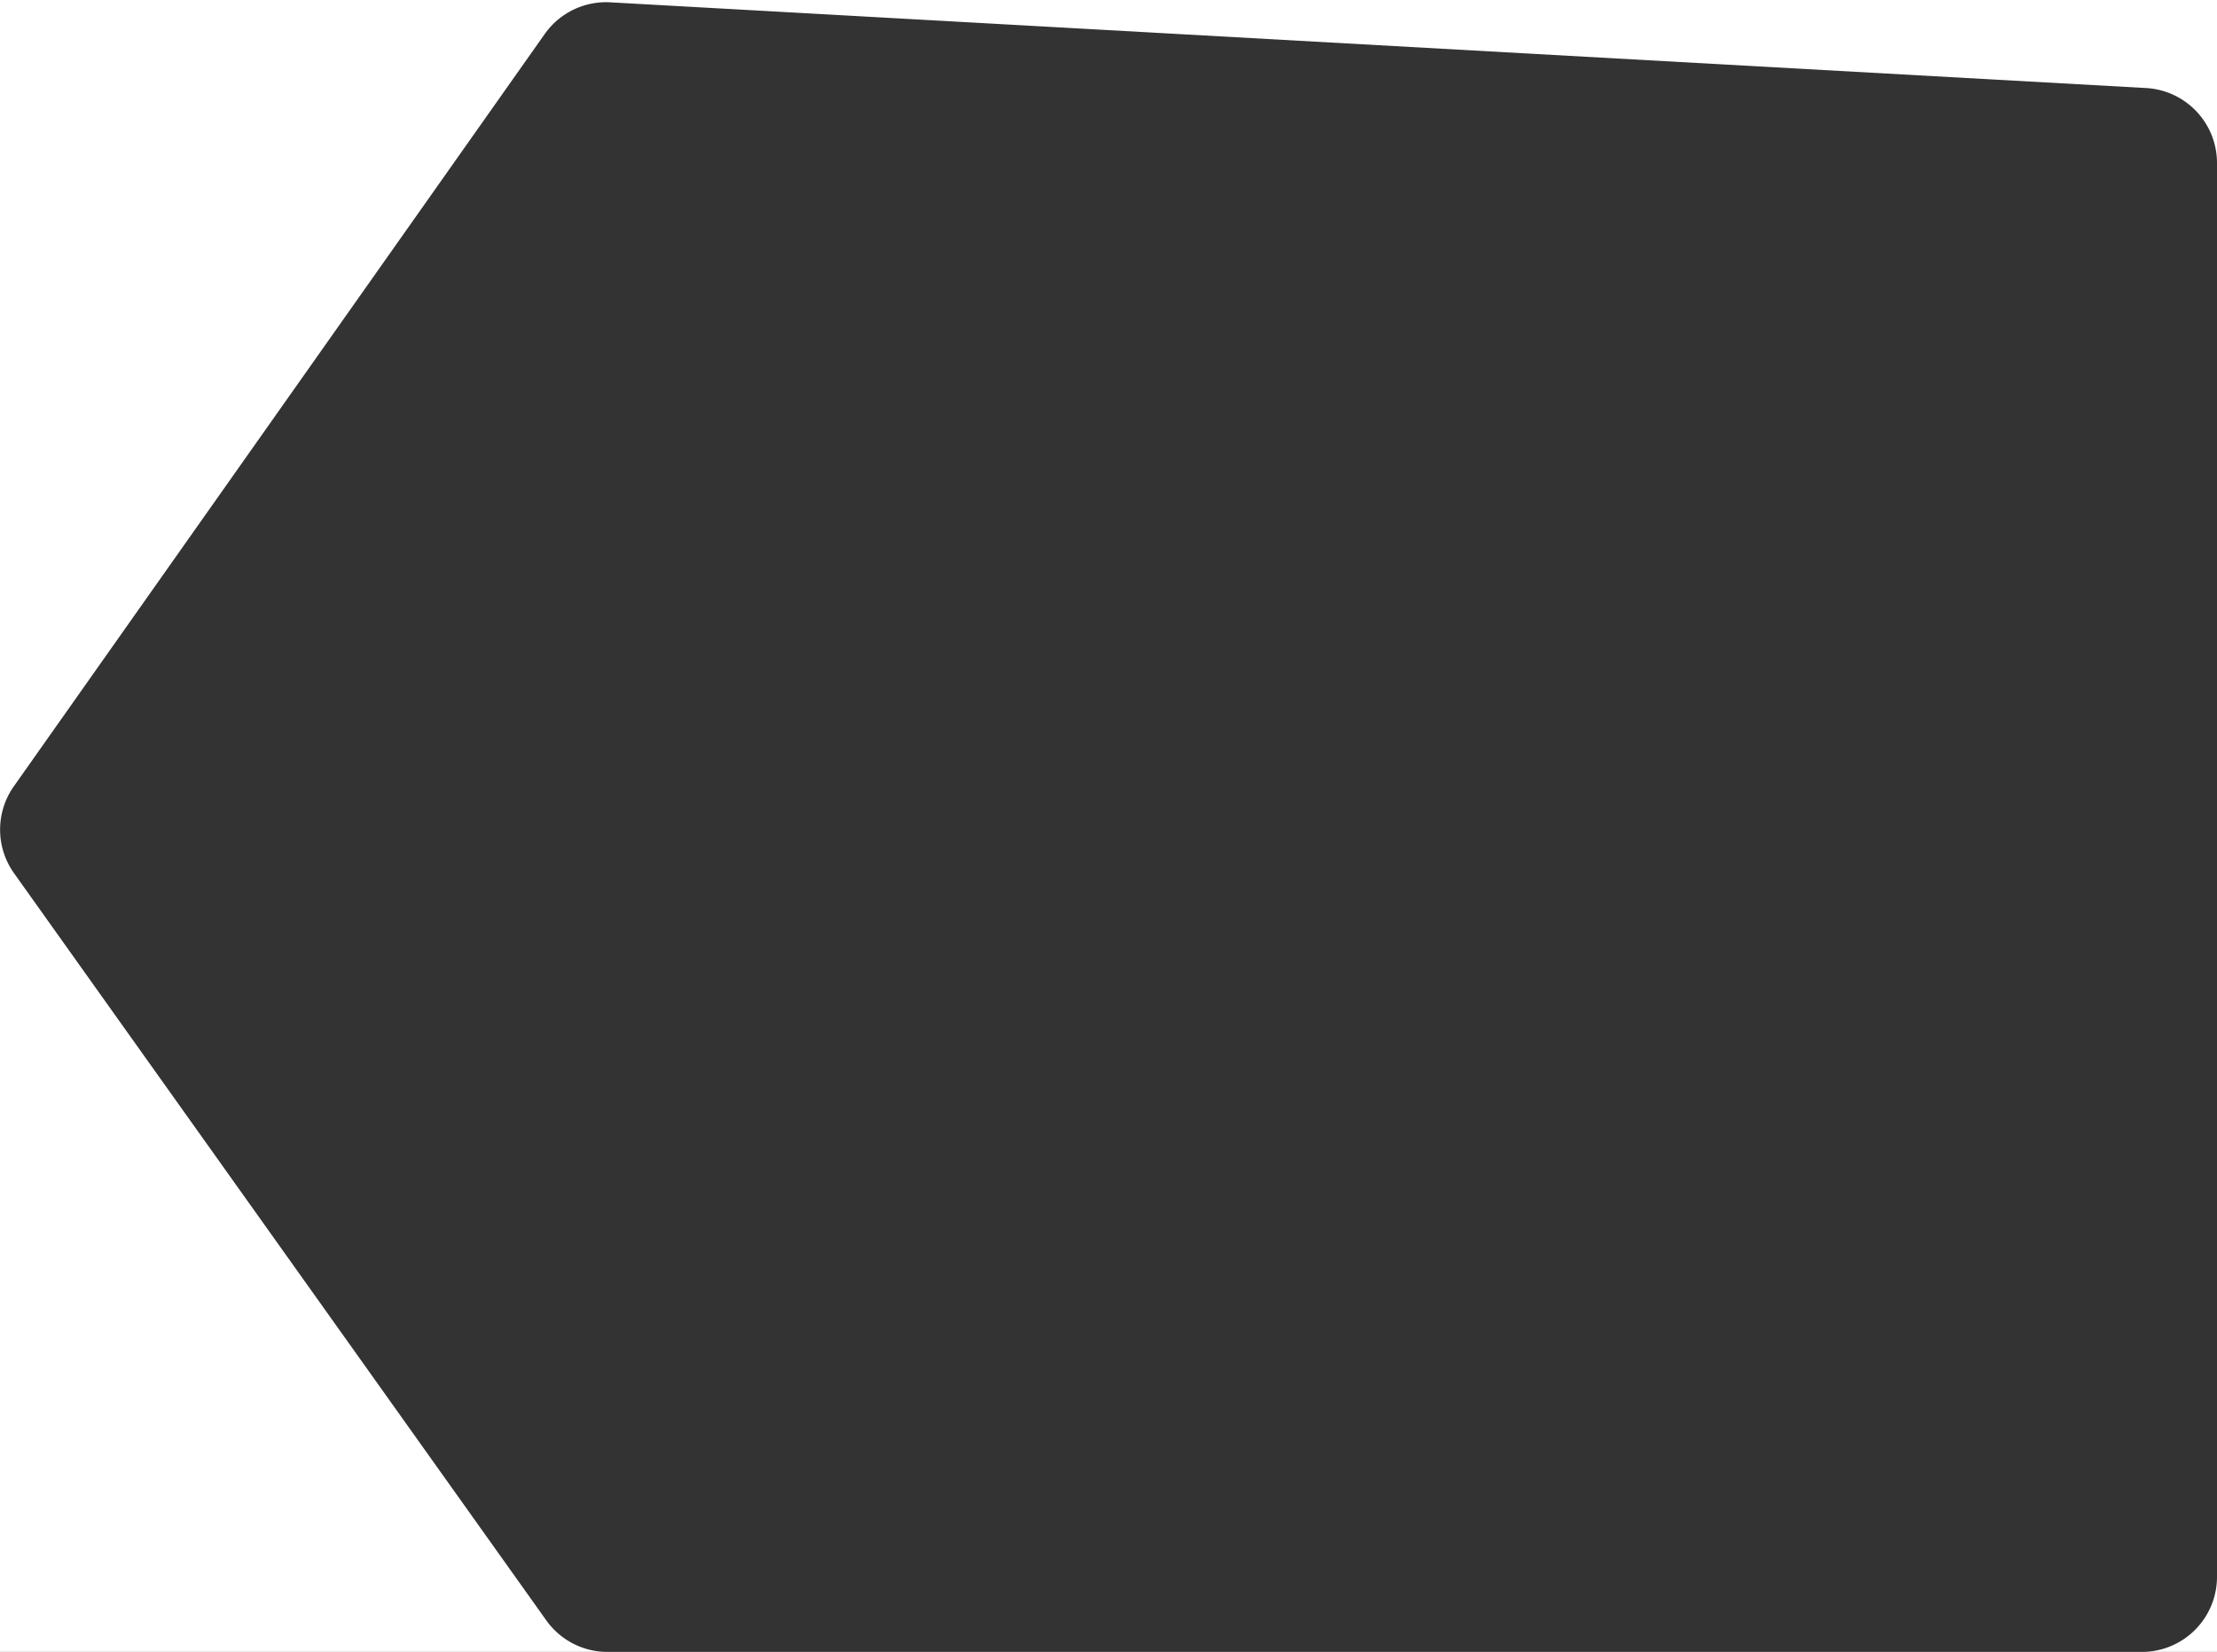 <svg xmlns="http://www.w3.org/2000/svg" viewBox="0 0 590.48 440"><rect x="0" y="0" width="590.48" height="440" fill="#333333" stroke="none"/><g id="Laag_2" data-name="Laag 2"><g id="Laag_1-2" data-name="Laag 1"><path d="M570.48,440h20V420A20,20,0,0,1,570.48,440Z" fill="#fff"/><path d="M0,0V440H161.79a20,20,0,0,1-16.29-8.4L3.71,232.55a20,20,0,0,1,0-23.14L145.09,9.05A20,20,0,0,1,162.55.62L571.6,23.45a20,20,0,0,1,18.88,20V0Z" fill="#fff"/></g></g></svg>